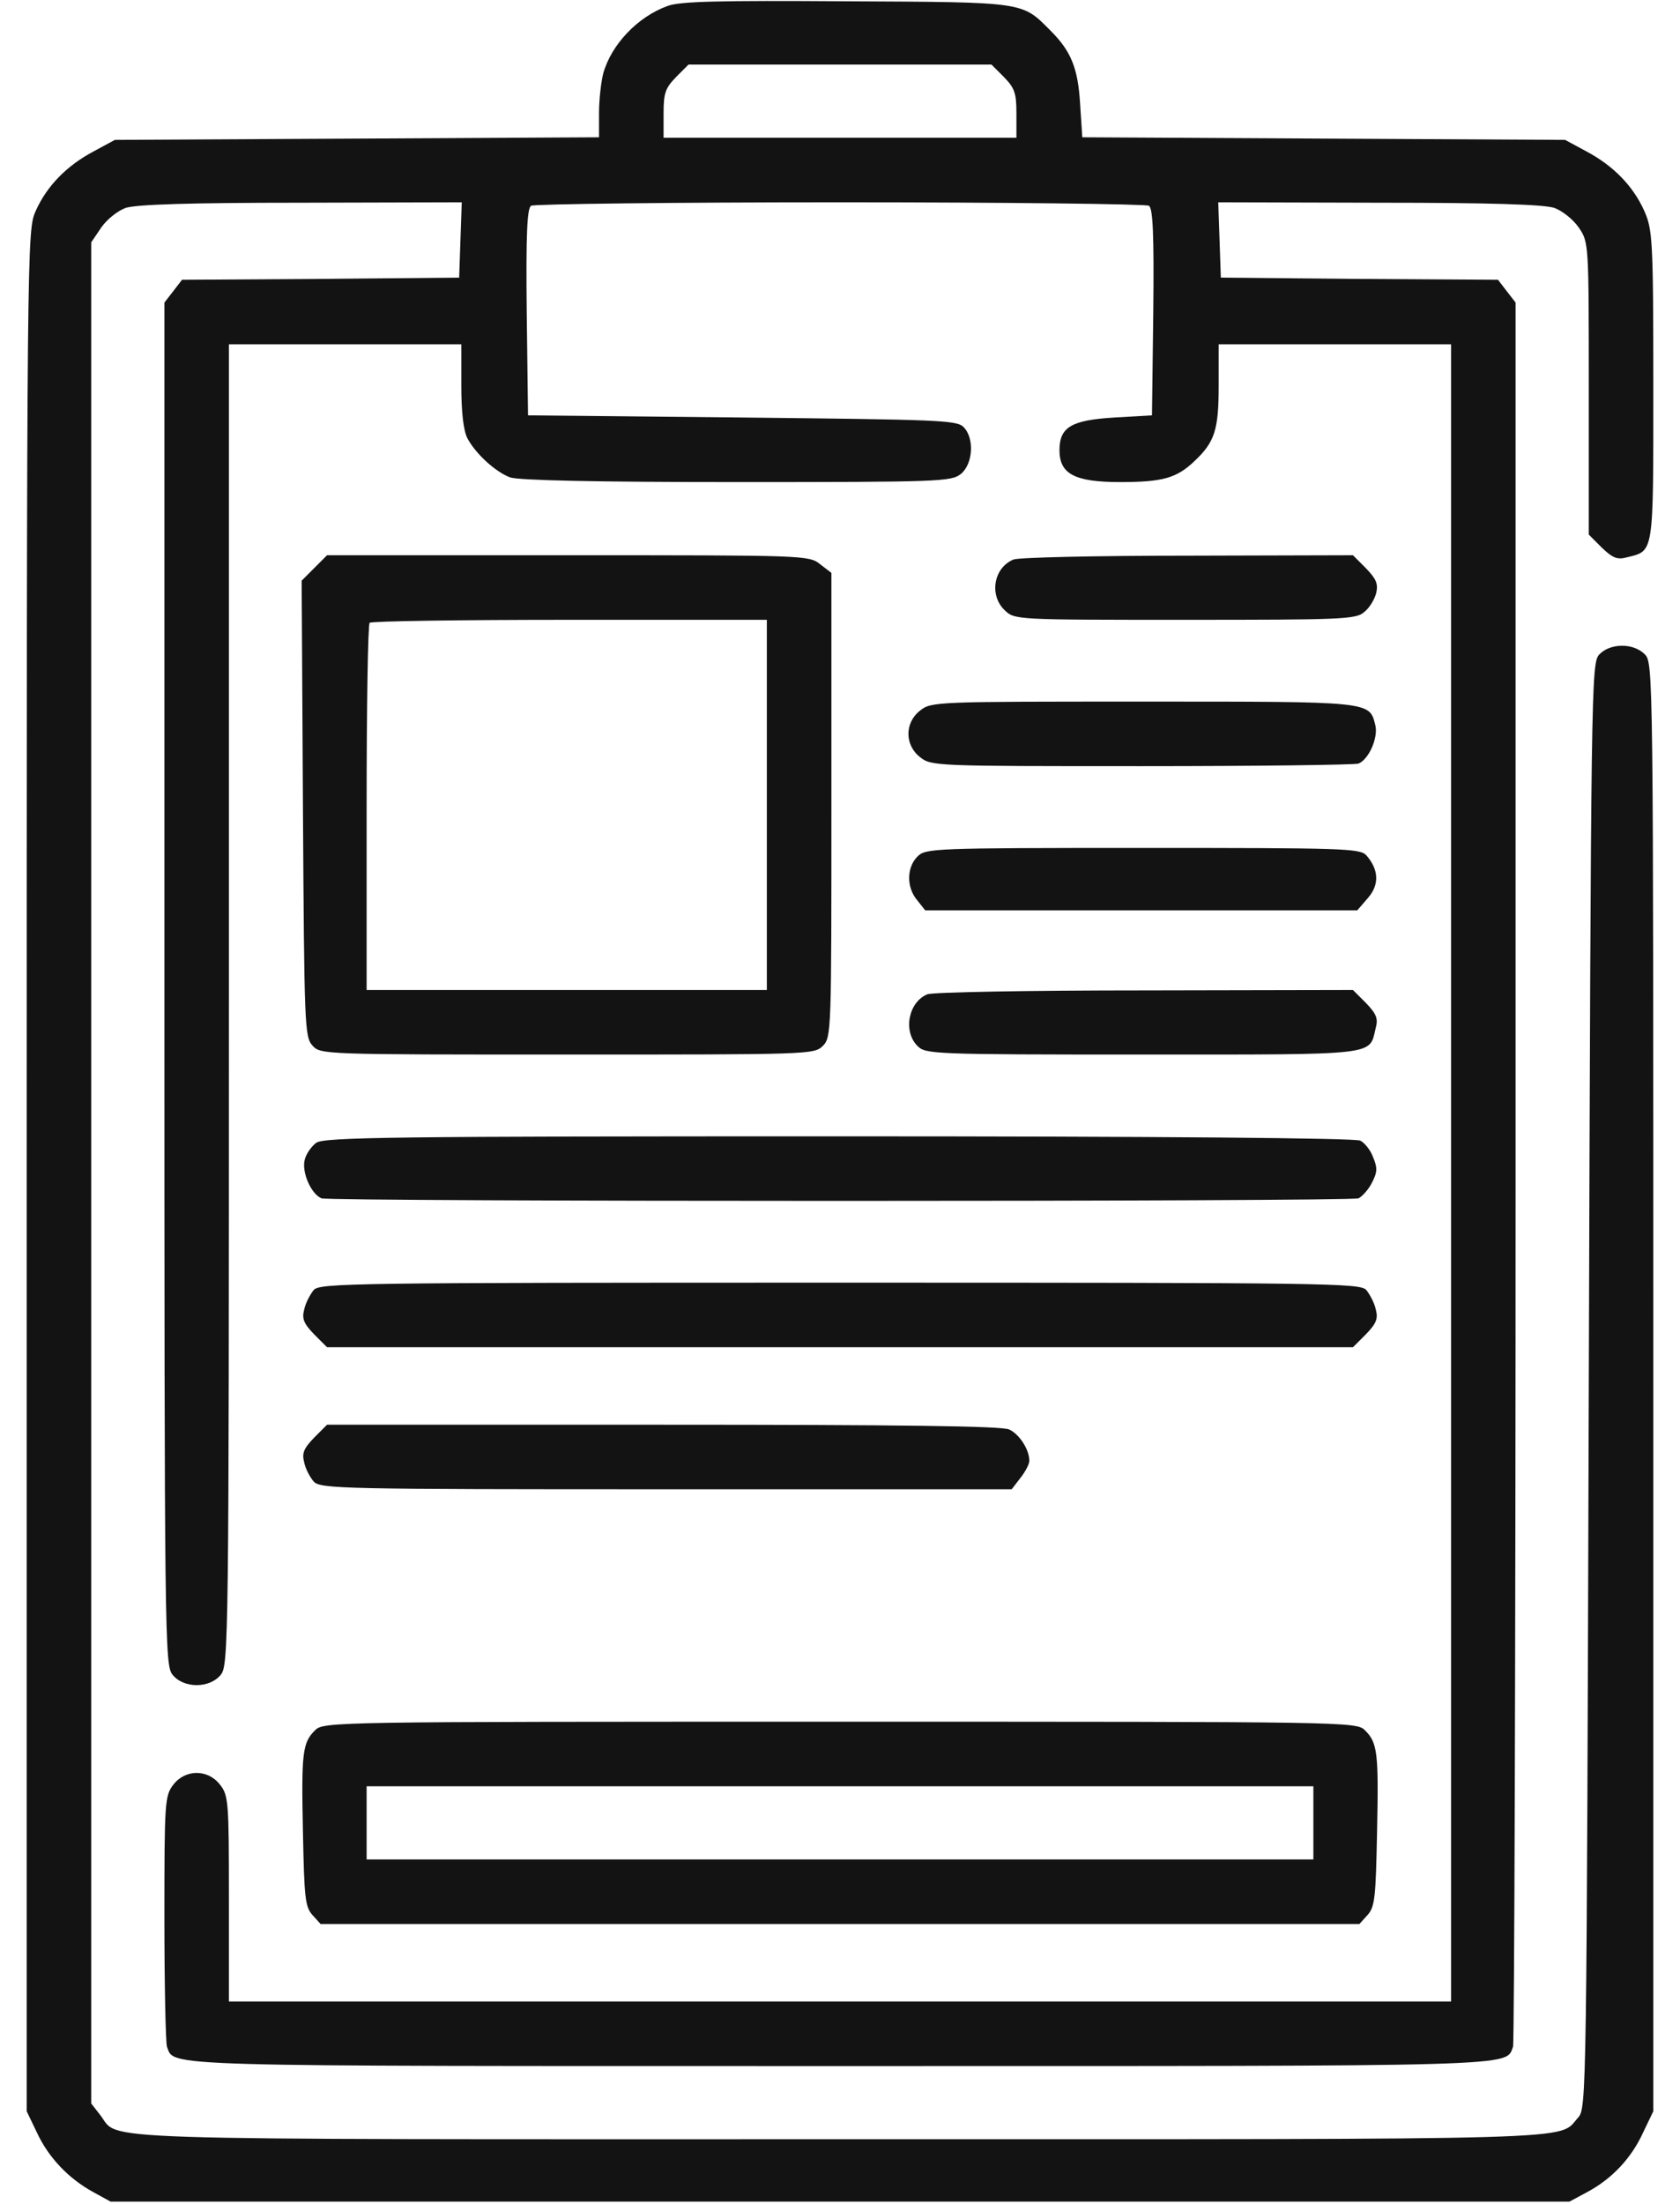<svg width="61" height="80" viewBox="0 0 61 80" fill="none" xmlns="http://www.w3.org/2000/svg">
<path d="M24.234 0.219C23.156 0.609 22.203 1.609 21.906 2.656C21.828 2.953 21.75 3.609 21.75 4.094V4.984L12.969 5.031L4.172 5.078L3.391 5.5C2.422 6.016 1.703 6.75 1.297 7.656C0.984 8.359 0.969 8.5 0.969 42.5V76.641L1.344 77.422C1.766 78.328 2.5 79.094 3.391 79.578L4.016 79.922H30.5H56.984L57.625 79.578C58.531 79.094 59.234 78.344 59.656 77.422L60.031 76.641V50.344C60.031 24.266 60.031 24.062 59.719 23.75C59.297 23.328 58.453 23.344 58.062 23.766C57.781 24.094 57.766 24.812 57.688 50.312C57.609 76.25 57.609 76.531 57.297 76.875C56.547 77.703 58.094 77.656 30.5 77.656C2.516 77.656 4.375 77.719 3.641 76.781L3.312 76.359V42.578V8.797L3.672 8.266C3.875 7.969 4.266 7.656 4.562 7.547C4.953 7.422 6.844 7.359 10.938 7.359L16.766 7.344L16.719 8.703L16.672 10.078L11.641 10.125L6.609 10.156L6.297 10.562L5.969 10.984V35.703C5.969 59.641 5.984 60.453 6.266 60.797C6.672 61.297 7.609 61.297 8.016 60.797C8.297 60.453 8.312 59.656 8.312 36.469V12.5H12.531H16.75V13.984C16.75 14.969 16.828 15.625 16.969 15.906C17.266 16.469 17.984 17.125 18.516 17.328C18.812 17.438 21.625 17.5 26.75 17.5C34.109 17.5 34.547 17.484 34.891 17.203C35.328 16.844 35.391 15.906 34.984 15.5C34.734 15.25 34.047 15.234 26.938 15.156L19.172 15.078L19.125 11.344C19.094 8.453 19.141 7.578 19.281 7.469C19.391 7.406 24.438 7.344 30.5 7.344C36.562 7.344 41.609 7.406 41.719 7.469C41.859 7.578 41.906 8.453 41.875 11.344L41.828 15.078L40.469 15.156C38.906 15.25 38.469 15.5 38.469 16.344C38.469 17.203 39.016 17.5 40.672 17.5C42.203 17.5 42.719 17.359 43.359 16.75C44.109 16.047 44.25 15.609 44.25 13.984V12.5H48.469H52.688V42.578V72.656H30.5H8.312V68.922C8.312 65.391 8.297 65.172 7.984 64.781C7.547 64.219 6.734 64.219 6.297 64.781C5.984 65.188 5.969 65.391 5.969 69.625C5.969 72.047 6.016 74.156 6.062 74.297C6.344 75.031 5.5 75 30.5 75C55.5 75 54.656 75.031 54.938 74.297C54.984 74.156 55.031 59.844 55.031 42.516V10.984L54.703 10.562L54.391 10.156L49.359 10.125L44.328 10.078L44.281 8.703L44.234 7.344L50.062 7.359C54.156 7.359 56.047 7.422 56.438 7.547C56.734 7.656 57.125 7.969 57.328 8.266C57.688 8.797 57.688 8.828 57.688 14.094V19.406L58.156 19.875C58.547 20.25 58.719 20.328 59.062 20.234C60.062 19.984 60.031 20.203 60.031 14C60.031 8.672 60 8.328 59.703 7.656C59.297 6.75 58.578 6.016 57.609 5.5L56.828 5.078L48.062 5.031L39.297 4.984L39.219 3.781C39.141 2.469 38.891 1.859 38.141 1.109C37.094 0.062 37.281 0.078 30.734 0.047C26.125 0.016 24.672 0.047 24.234 0.219ZM36.453 2.797C36.844 3.203 36.906 3.375 36.906 4.125V5H30.5H24.094V4.125C24.094 3.375 24.156 3.203 24.547 2.797L25 2.344H30.5H36L36.453 2.797Z" fill="#131313"/>
<path d="M11.422 20.609L10.953 21.078L11 29.344C11.047 37.234 11.062 37.641 11.344 37.953C11.641 38.281 11.688 38.281 20.609 38.281C29.359 38.281 29.562 38.281 29.875 37.969C30.188 37.656 30.188 37.453 30.188 29.234V20.797L29.781 20.484C29.375 20.156 29.234 20.156 20.625 20.156H11.875L11.422 20.609ZM27.844 29.219V35.938H20.578H13.312V29.328C13.312 25.688 13.359 22.656 13.422 22.609C13.469 22.547 16.75 22.5 20.688 22.5H27.844V29.219Z" fill="#131313"/>
<path d="M36.797 20.312C36.078 20.609 35.906 21.609 36.484 22.156C36.844 22.5 36.891 22.5 43.031 22.5C48.688 22.5 49.25 22.484 49.531 22.219C49.719 22.078 49.906 21.766 49.969 21.531C50.047 21.188 49.969 21.016 49.594 20.625L49.125 20.156L43.125 20.172C39.828 20.172 36.984 20.234 36.797 20.312Z" fill="#131313"/>
<path d="M33.406 25.797C32.844 26.234 32.844 27.047 33.406 27.484C33.812 27.812 33.969 27.812 41.453 27.812C45.641 27.812 49.188 27.766 49.328 27.719C49.703 27.562 50.047 26.781 49.938 26.328C49.719 25.453 49.844 25.469 41.5 25.469C33.969 25.469 33.812 25.469 33.406 25.797Z" fill="#131313"/>
<path d="M33.312 31.094C32.922 31.484 32.906 32.203 33.297 32.672L33.594 33.047H41.438H49.281L49.672 32.594C50.094 32.109 50.062 31.562 49.609 31.047C49.375 30.797 48.781 30.781 41.484 30.781C33.828 30.781 33.609 30.797 33.312 31.094Z" fill="#131313"/>
<path d="M33.672 36.094C32.984 36.375 32.781 37.438 33.312 37.969C33.609 38.266 33.828 38.281 41.484 38.281C50.172 38.281 49.703 38.328 49.953 37.312C50.047 36.969 49.969 36.797 49.594 36.406L49.125 35.938L41.562 35.953C37.406 35.953 33.859 36.016 33.672 36.094Z" fill="#131313"/>
<path d="M11.484 41.484C11.312 41.609 11.109 41.891 11.062 42.109C10.953 42.562 11.297 43.344 11.672 43.5C12.016 43.625 48.984 43.625 49.328 43.5C49.453 43.438 49.688 43.188 49.812 42.938C50.016 42.547 50.016 42.391 49.859 42.016C49.766 41.75 49.547 41.484 49.391 41.406C49.219 41.312 42.109 41.25 30.469 41.25C14.281 41.25 11.781 41.281 11.484 41.484Z" fill="#131313"/>
<path d="M11.391 46.828C11.266 46.984 11.094 47.297 11.047 47.531C10.953 47.875 11.031 48.047 11.406 48.438L11.875 48.906H30.5H49.125L49.594 48.438C49.969 48.047 50.047 47.875 49.953 47.531C49.906 47.297 49.734 46.984 49.609 46.828C49.375 46.578 48.266 46.562 30.5 46.562C12.734 46.562 11.625 46.578 11.391 46.828Z" fill="#131313"/>
<path d="M11.406 52.188C11.031 52.578 10.953 52.75 11.047 53.094C11.094 53.328 11.266 53.641 11.391 53.781C11.625 54.047 12.438 54.062 24.188 54.062H36.734L37.047 53.656C37.234 53.422 37.375 53.141 37.375 53.031C37.375 52.625 37.016 52.062 36.641 51.891C36.375 51.766 32.672 51.719 24.078 51.719H11.875L11.406 52.188Z" fill="#131313"/>
<path d="M11.438 62.812C10.984 63.266 10.938 63.609 11 66.516C11.047 68.875 11.078 69.219 11.344 69.516L11.641 69.844H30.5H49.359L49.656 69.516C49.922 69.219 49.953 68.875 50 66.516C50.062 63.609 50.016 63.266 49.562 62.812C49.25 62.5 48.969 62.5 30.5 62.5C12.031 62.5 11.75 62.5 11.438 62.812ZM47.688 66.172V67.5H30.5H13.312V66.172V64.844H30.5H47.688V66.172Z" fill="#131313"/>
</svg>
